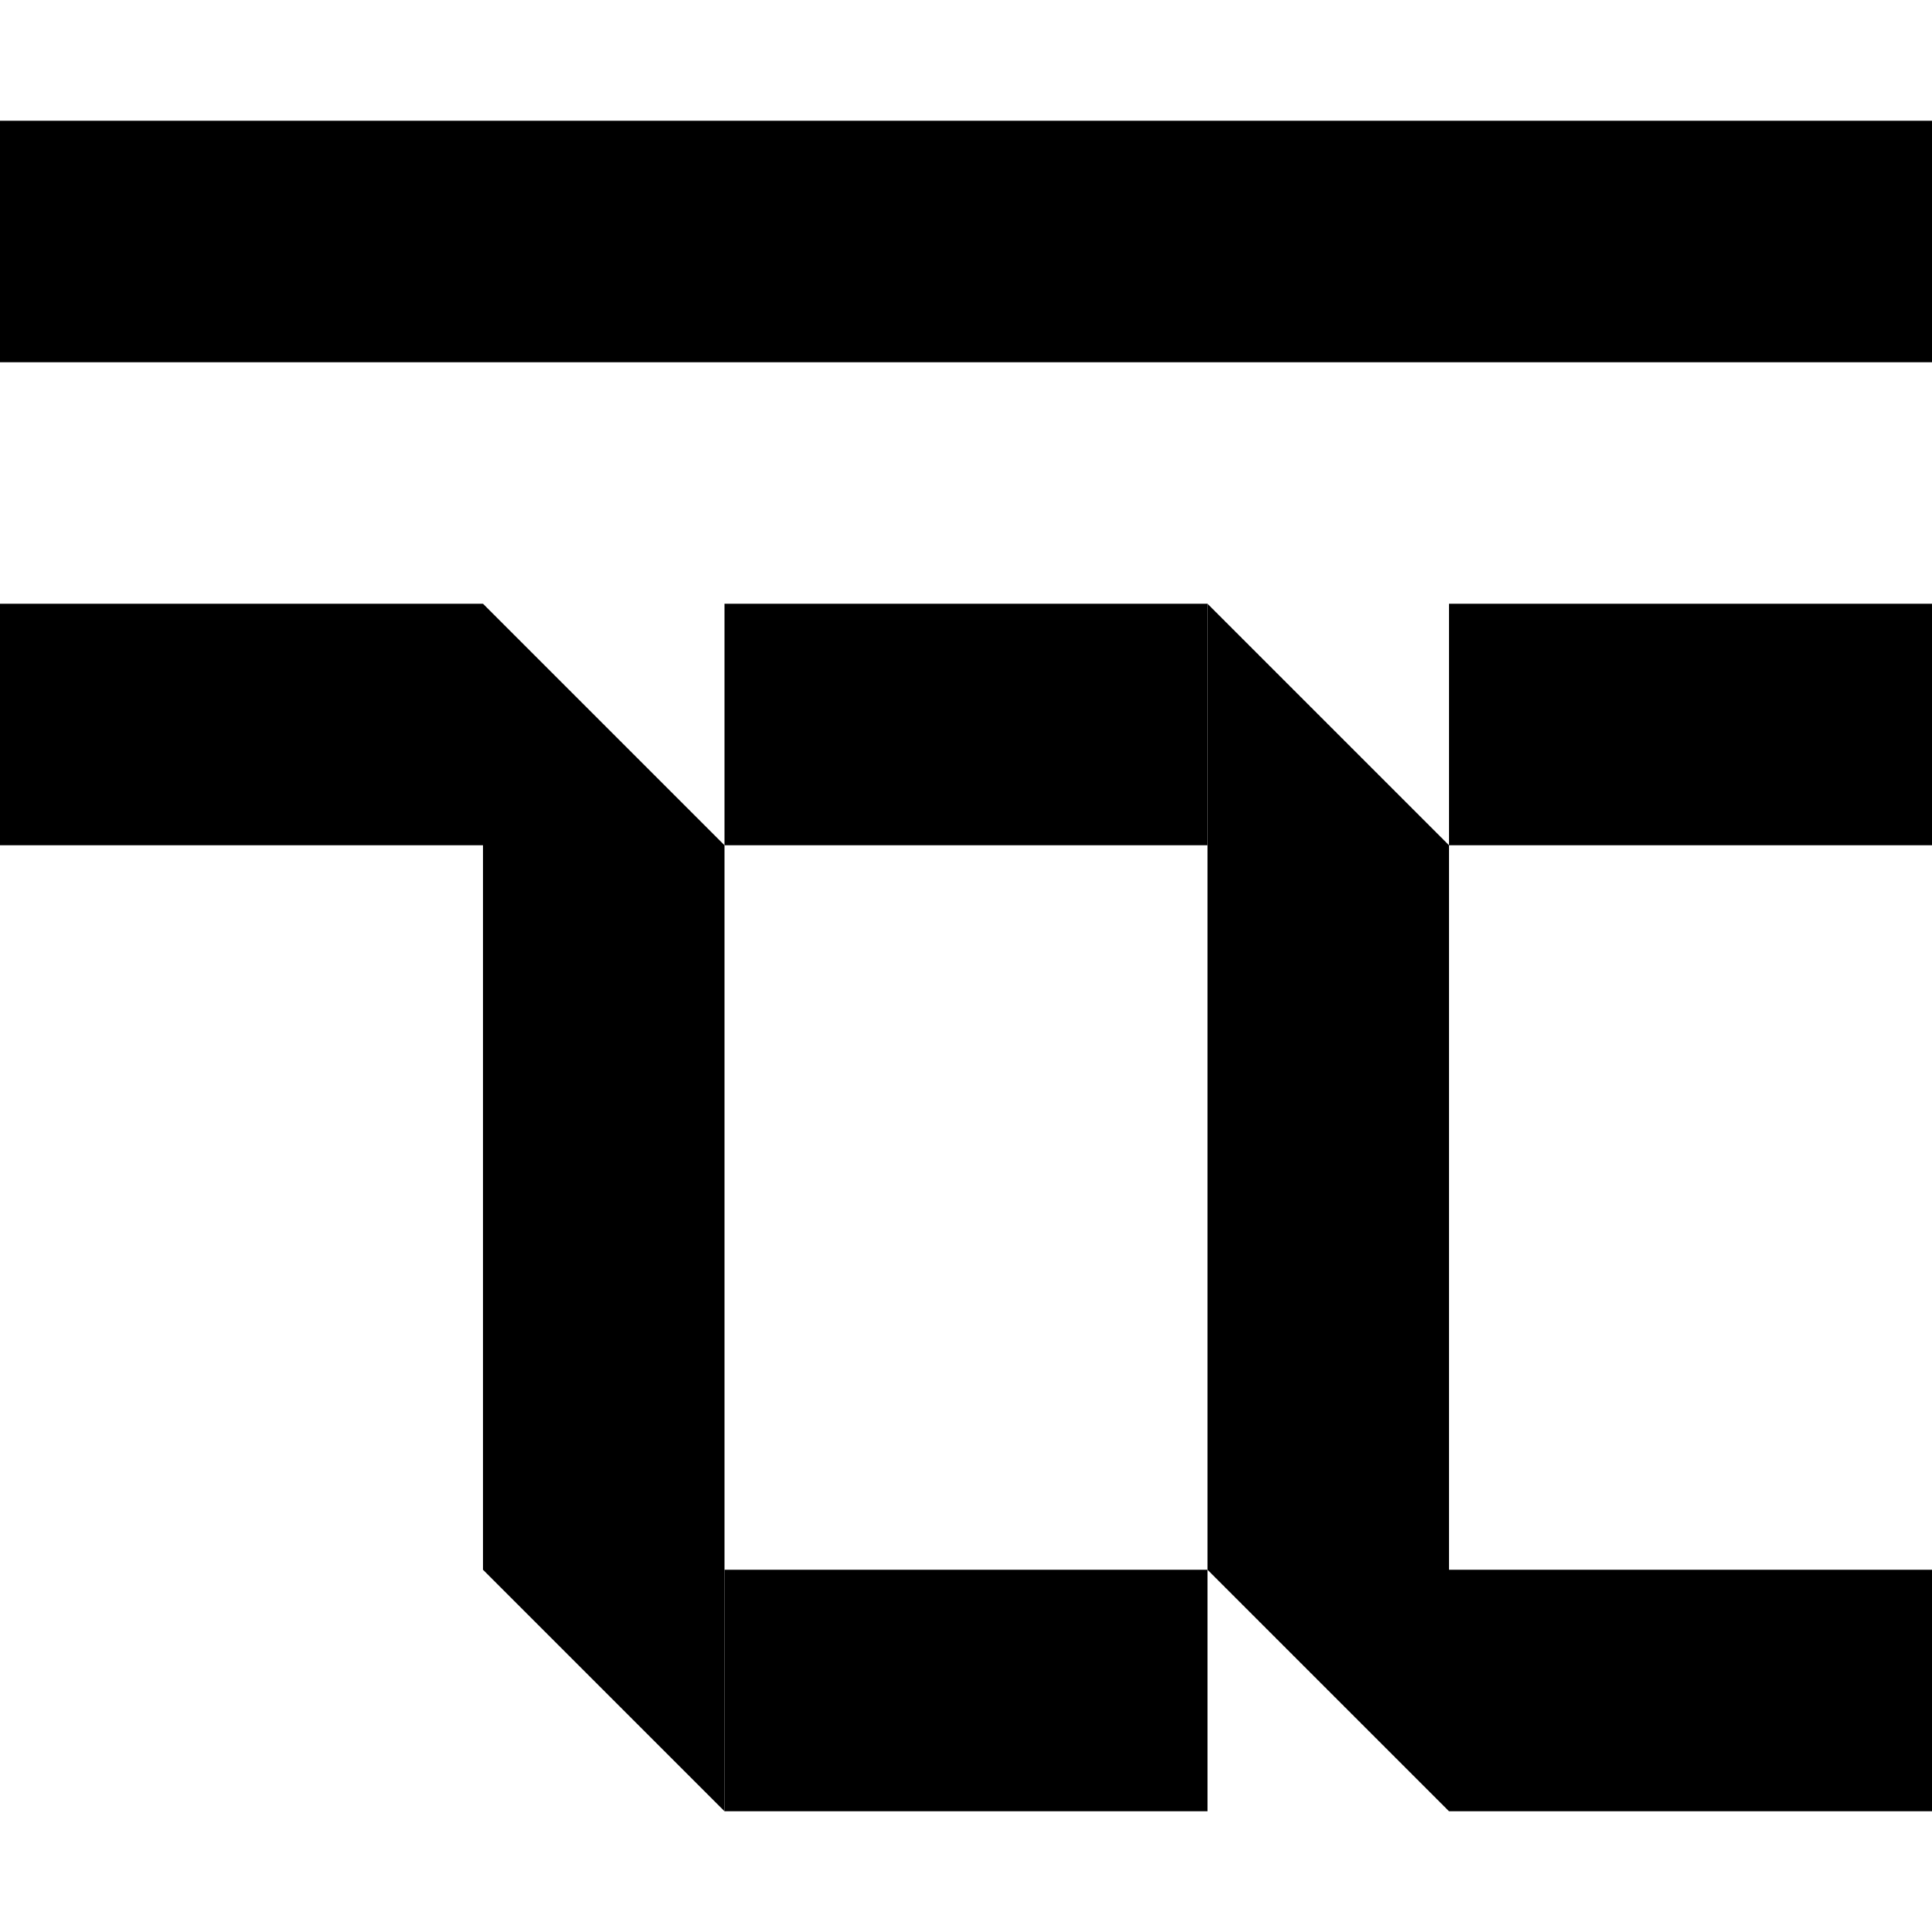 <svg width="16" height="16" viewBox="0 0 16 16" fill="none" xmlns="http://www.w3.org/2000/svg">
<path d="M4 13L4 5L6 7L6 15L4 13Z" fill="black"/>
<path d="M10 13L10 5L12 7L12 15L10 13Z" fill="black"/>
<path d="M0 7L4 7L4 5L2.03363e-07 5L0 7Z" fill="black"/>
<path d="M6 7L10 7L10 5L6 5L6 7Z" fill="black"/>
<path d="M16 7L12 7L12 5L16 5L16 7Z" fill="black"/>
<path d="M16 3L0 3L-2.03363e-07 1L16 1L16 3Z" fill="black"/>
<path d="M16 15L12 15L12 13L16 13L16 15Z" fill="black"/>
<path d="M10 15L6 15L6 13L10 13L10 15Z" fill="black"/>
</svg>
